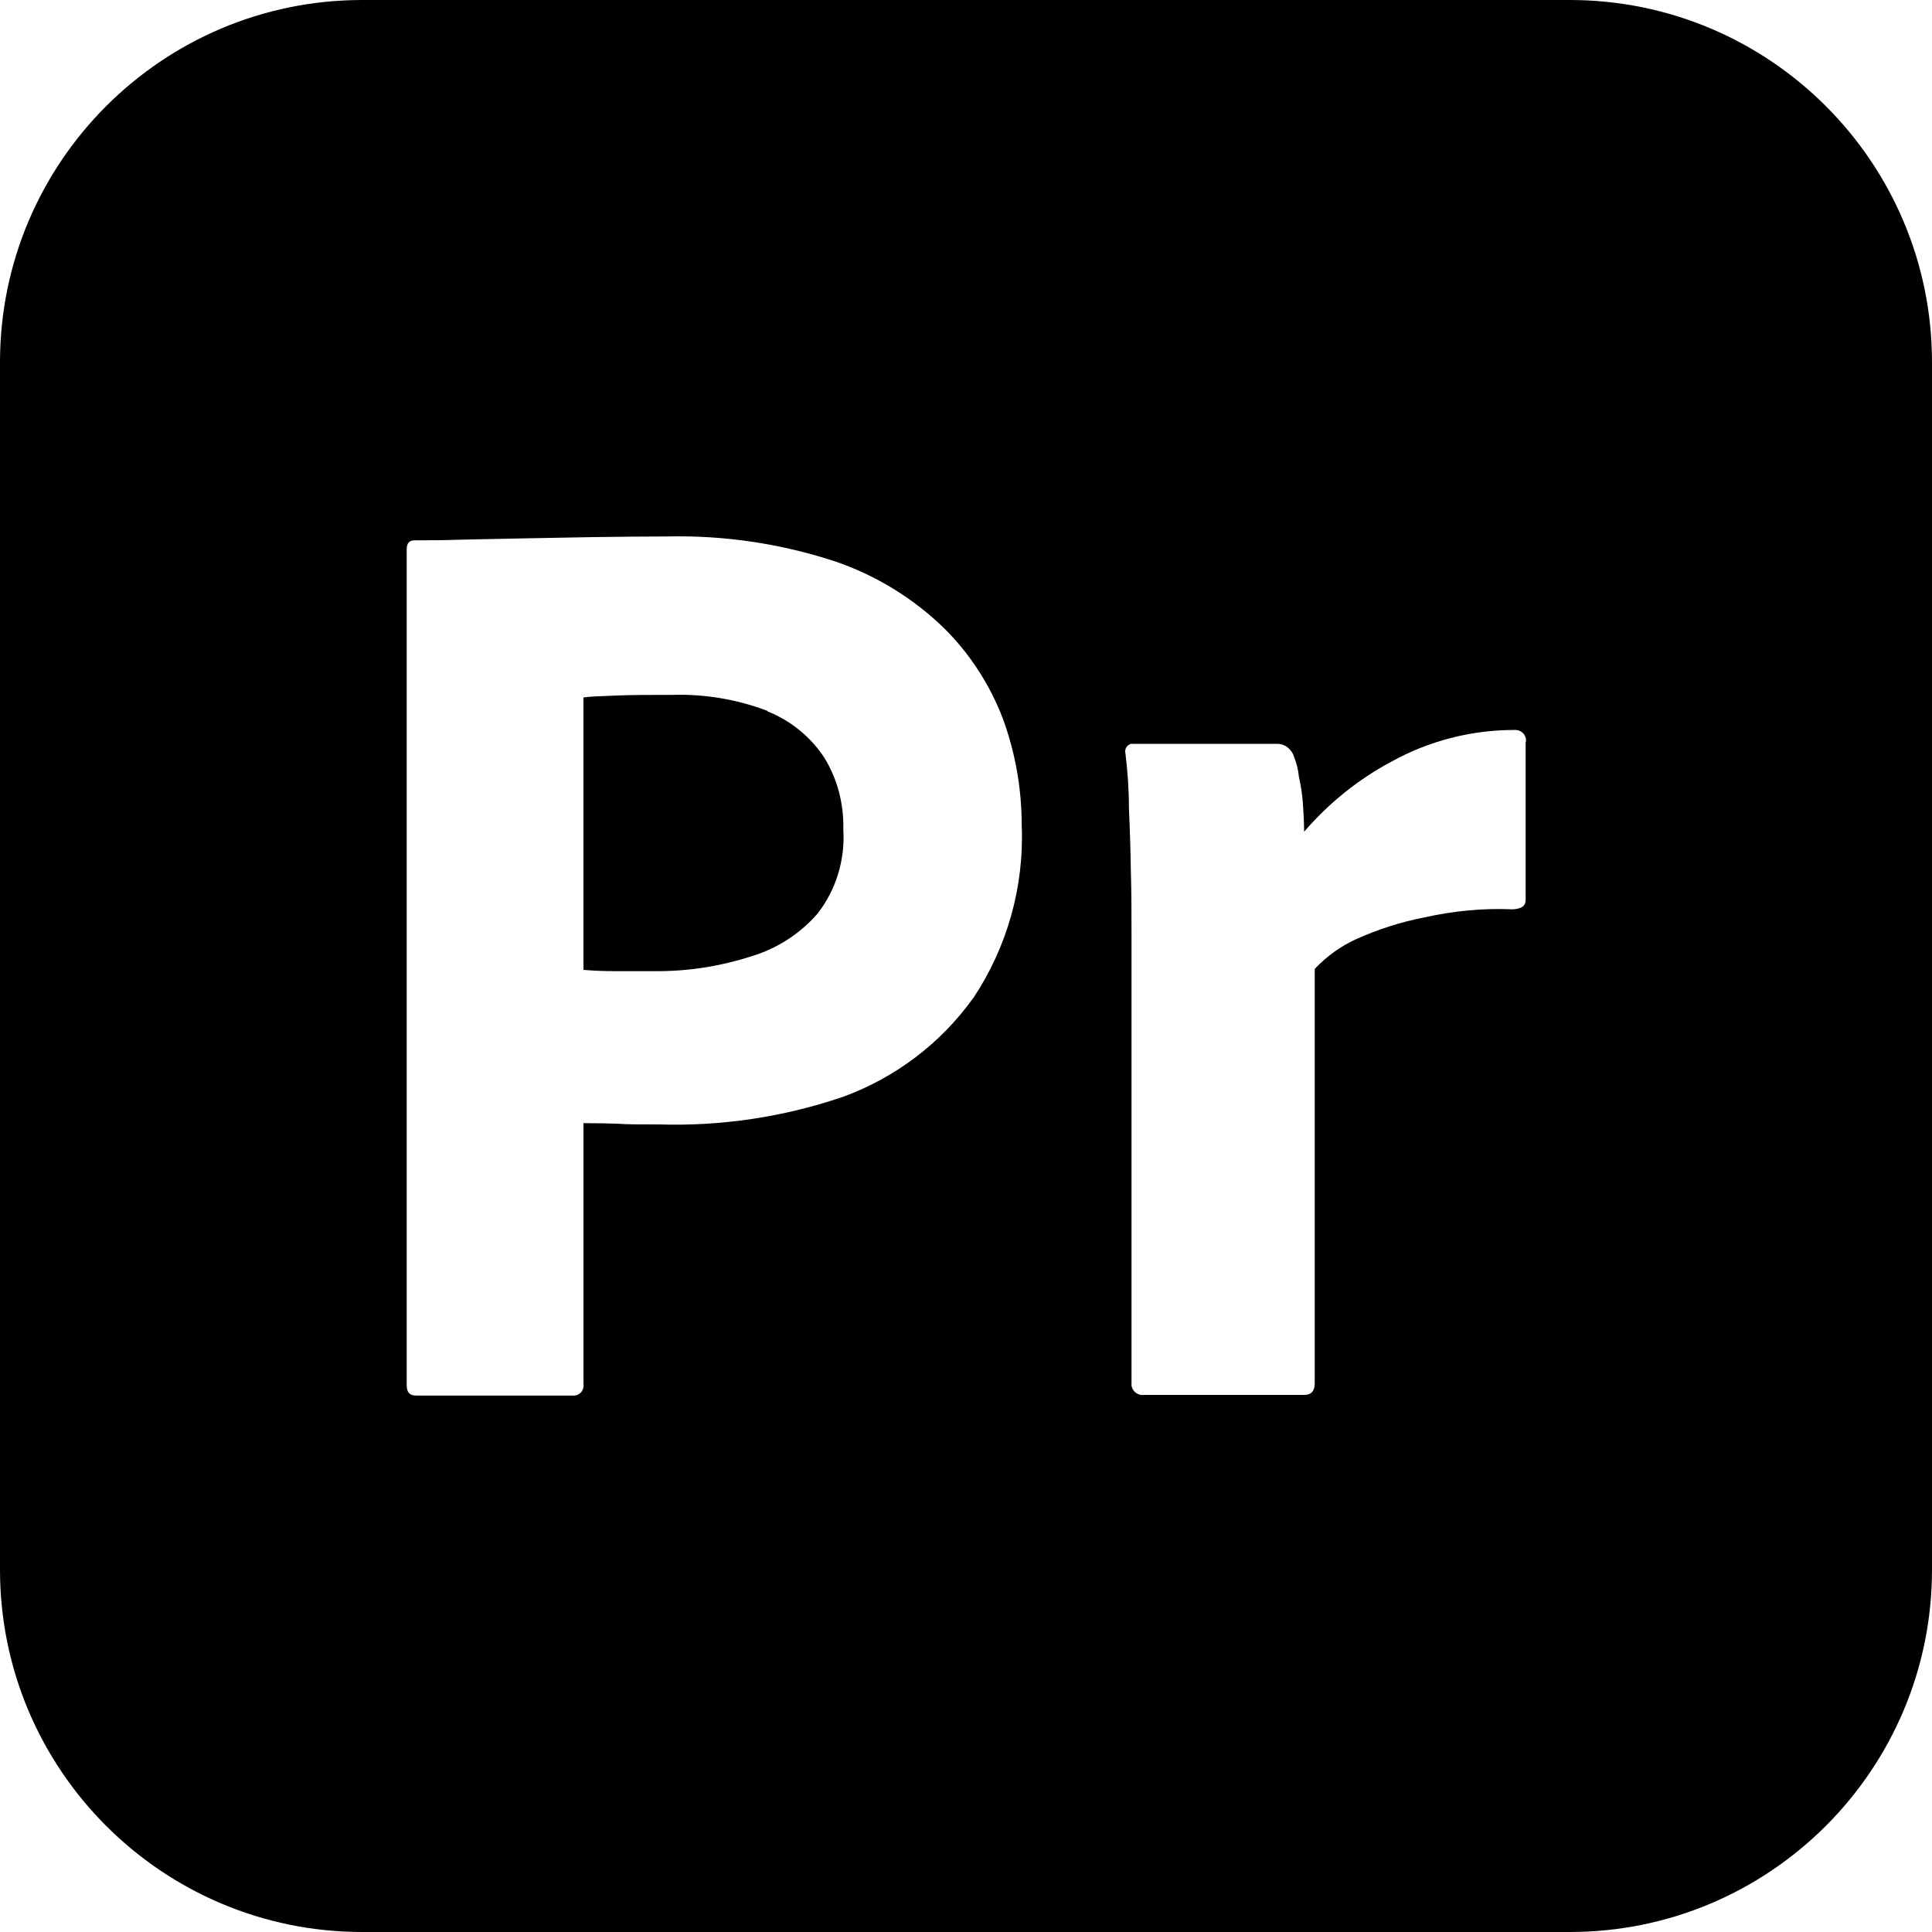 <?xml version="1.0" encoding="UTF-8"?> <svg xmlns="http://www.w3.org/2000/svg" id="_Слой_2" data-name="Слой 2" viewBox="0 0 60 60"><g id="_Слой" data-name="Слой"><g><path d="m23.84,22.08c-.94-.36-1.95-.53-2.96-.5-.65,0-1.23,0-1.73.02s-.84.03-1.03.06h0s0,8.46,0,8.46c.35.03.68.04.97.04h1.34c.99,0,1.97-.16,2.9-.46.8-.24,1.52-.7,2.07-1.34.57-.74.85-1.67.79-2.6.02-.79-.18-1.56-.59-2.23-.43-.65-1.04-1.15-1.77-1.44Z"></path><path d="m48.75,0H11.25C5.04,0,0,5.04,0,11.25v37.5c0,6.21,5.04,11.25,11.25,11.25h37.5c6.21,0,11.25-5.04,11.25-11.25V11.25c0-6.21-5.04-11.25-11.25-11.25Zm-18.53,31c-1.01,1.41-2.43,2.48-4.06,3.07-1.83.62-3.75.91-5.69.85-.6,0-1.01,0-1.25-.02-.25-.01-.61-.02-1.1-.02v8.1c.03.18-.1.34-.27.36-.03,0-.06,0-.09,0h-4.85c-.19,0-.28-.11-.28-.32v-25.96c0-.19.08-.28.25-.28.43,0,.83,0,1.42-.02l1.93-.04,2.19-.04c.77-.01,1.54-.02,2.3-.02,1.76-.04,3.52.22,5.2.77,1.27.43,2.43,1.14,3.39,2.07.82.81,1.45,1.79,1.85,2.86.38,1.05.57,2.16.57,3.27.08,1.9-.45,3.78-1.5,5.36Zm17.16-7.96v4.91c0,.19-.14.28-.41.29-.92-.04-1.84.05-2.73.25-.73.14-1.44.37-2.11.67-.49.22-.93.54-1.3.93v12.87c0,.24-.11.36-.32.36h-4.97c-.2.03-.38-.11-.4-.3,0,0,0,0,0,0,0-.03,0-.07,0-.1v-13.96c0-.6,0-1.23-.02-1.89-.01-.67-.03-1.32-.06-1.97,0-.57-.04-1.15-.11-1.71-.03-.13.05-.25.17-.29.04,0,.08,0,.11,0h4.43c.25,0,.46.17.53.41.08.2.13.41.15.62.06.26.1.53.12.79.02.29.04.59.04.91.76-.88,1.67-1.62,2.7-2.17,1.17-.65,2.49-.99,3.82-.99.18-.02.34.1.37.28,0,.03,0,.06,0,.09Z"></path></g></g></svg> 